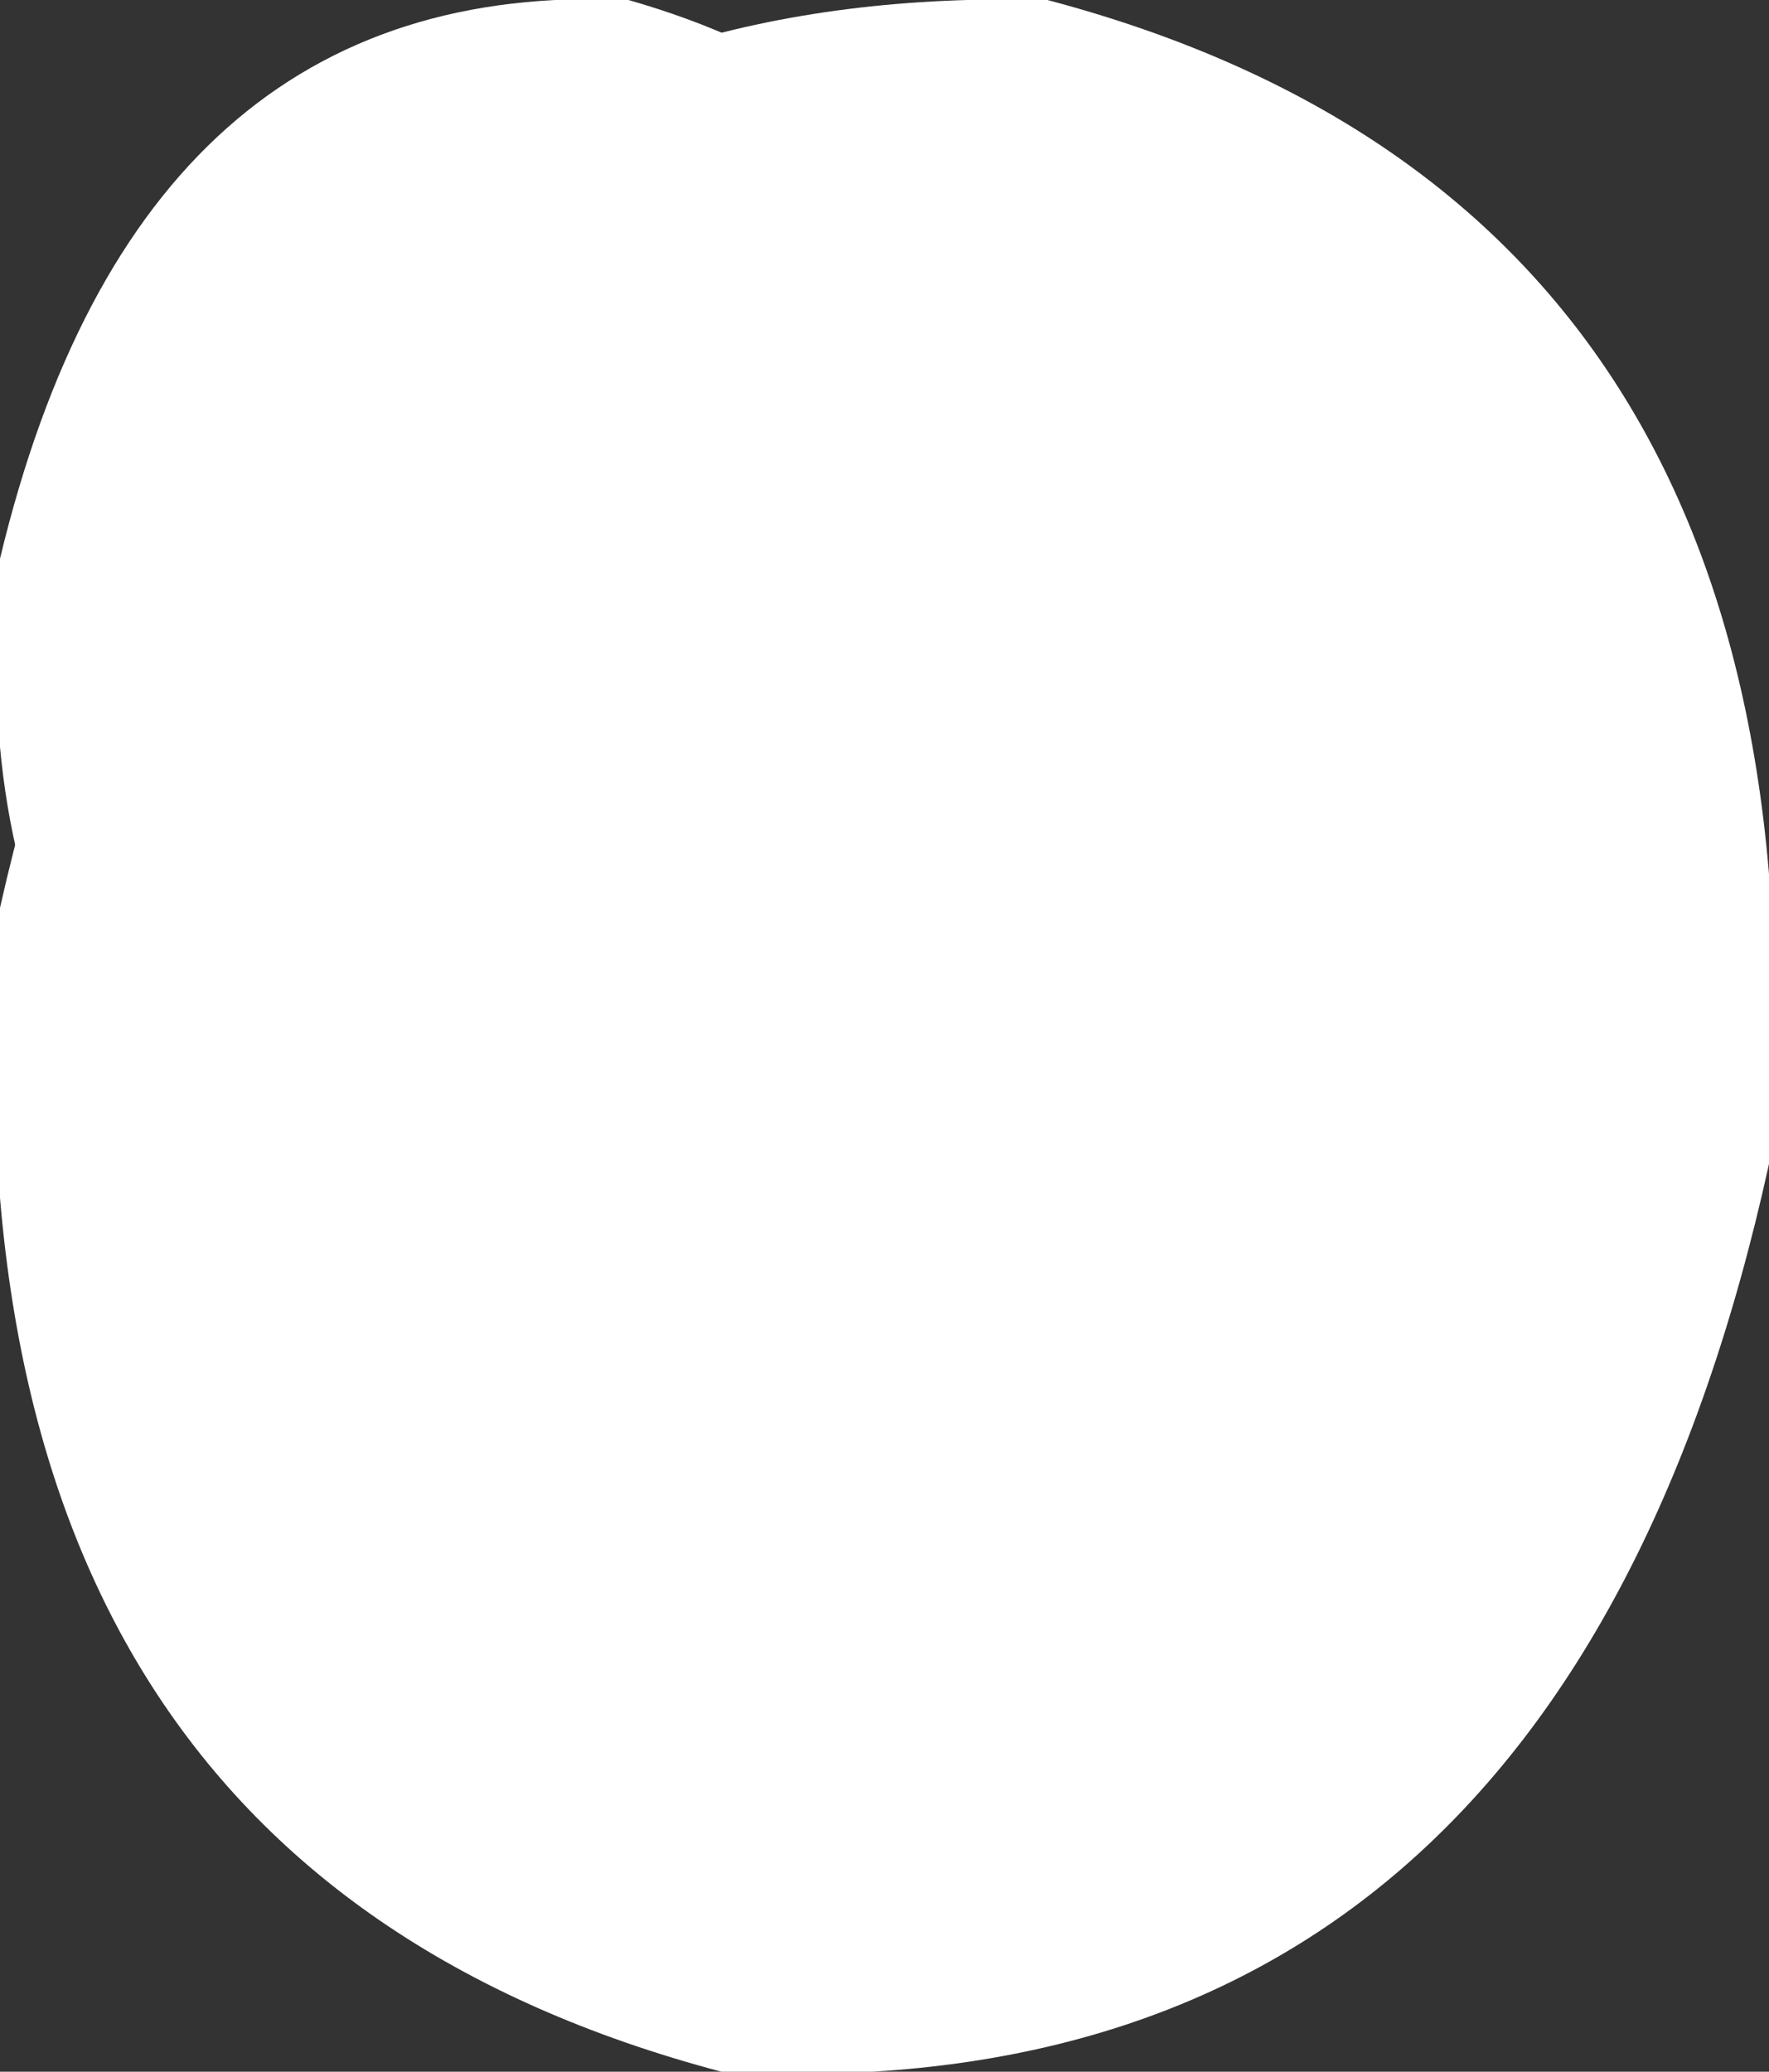 <?xml version="1.0" encoding="UTF-8" standalone="no"?>
<svg xmlns:xlink="http://www.w3.org/1999/xlink" height="4.45px" width="3.8px" xmlns="http://www.w3.org/2000/svg">
  <rect width="100%" height="100%" fill="#333333" stroke="none"/>
  <g transform="matrix(1.0, 0.0, 0.0, 1.0, 0.0, 0.0)">
    <path d="M3.8 2.5 Q3.35 4.55 1.55 4.45 -0.15 4.0 0.0 1.95 0.45 -0.05 2.25 0.0 3.95 0.45 3.8 2.5" fill="#ffffff" fill-rule="evenodd" stroke="none"/>
    <path d="M2.3 1.55 Q2.05 2.75 0.95 2.7 -0.1 2.45 0.0 1.2 0.3 -0.05 1.35 0.0 2.4 0.3 2.3 1.55" fill="#ffffff" fill-rule="evenodd" stroke="none"/>
  </g>
</svg>
